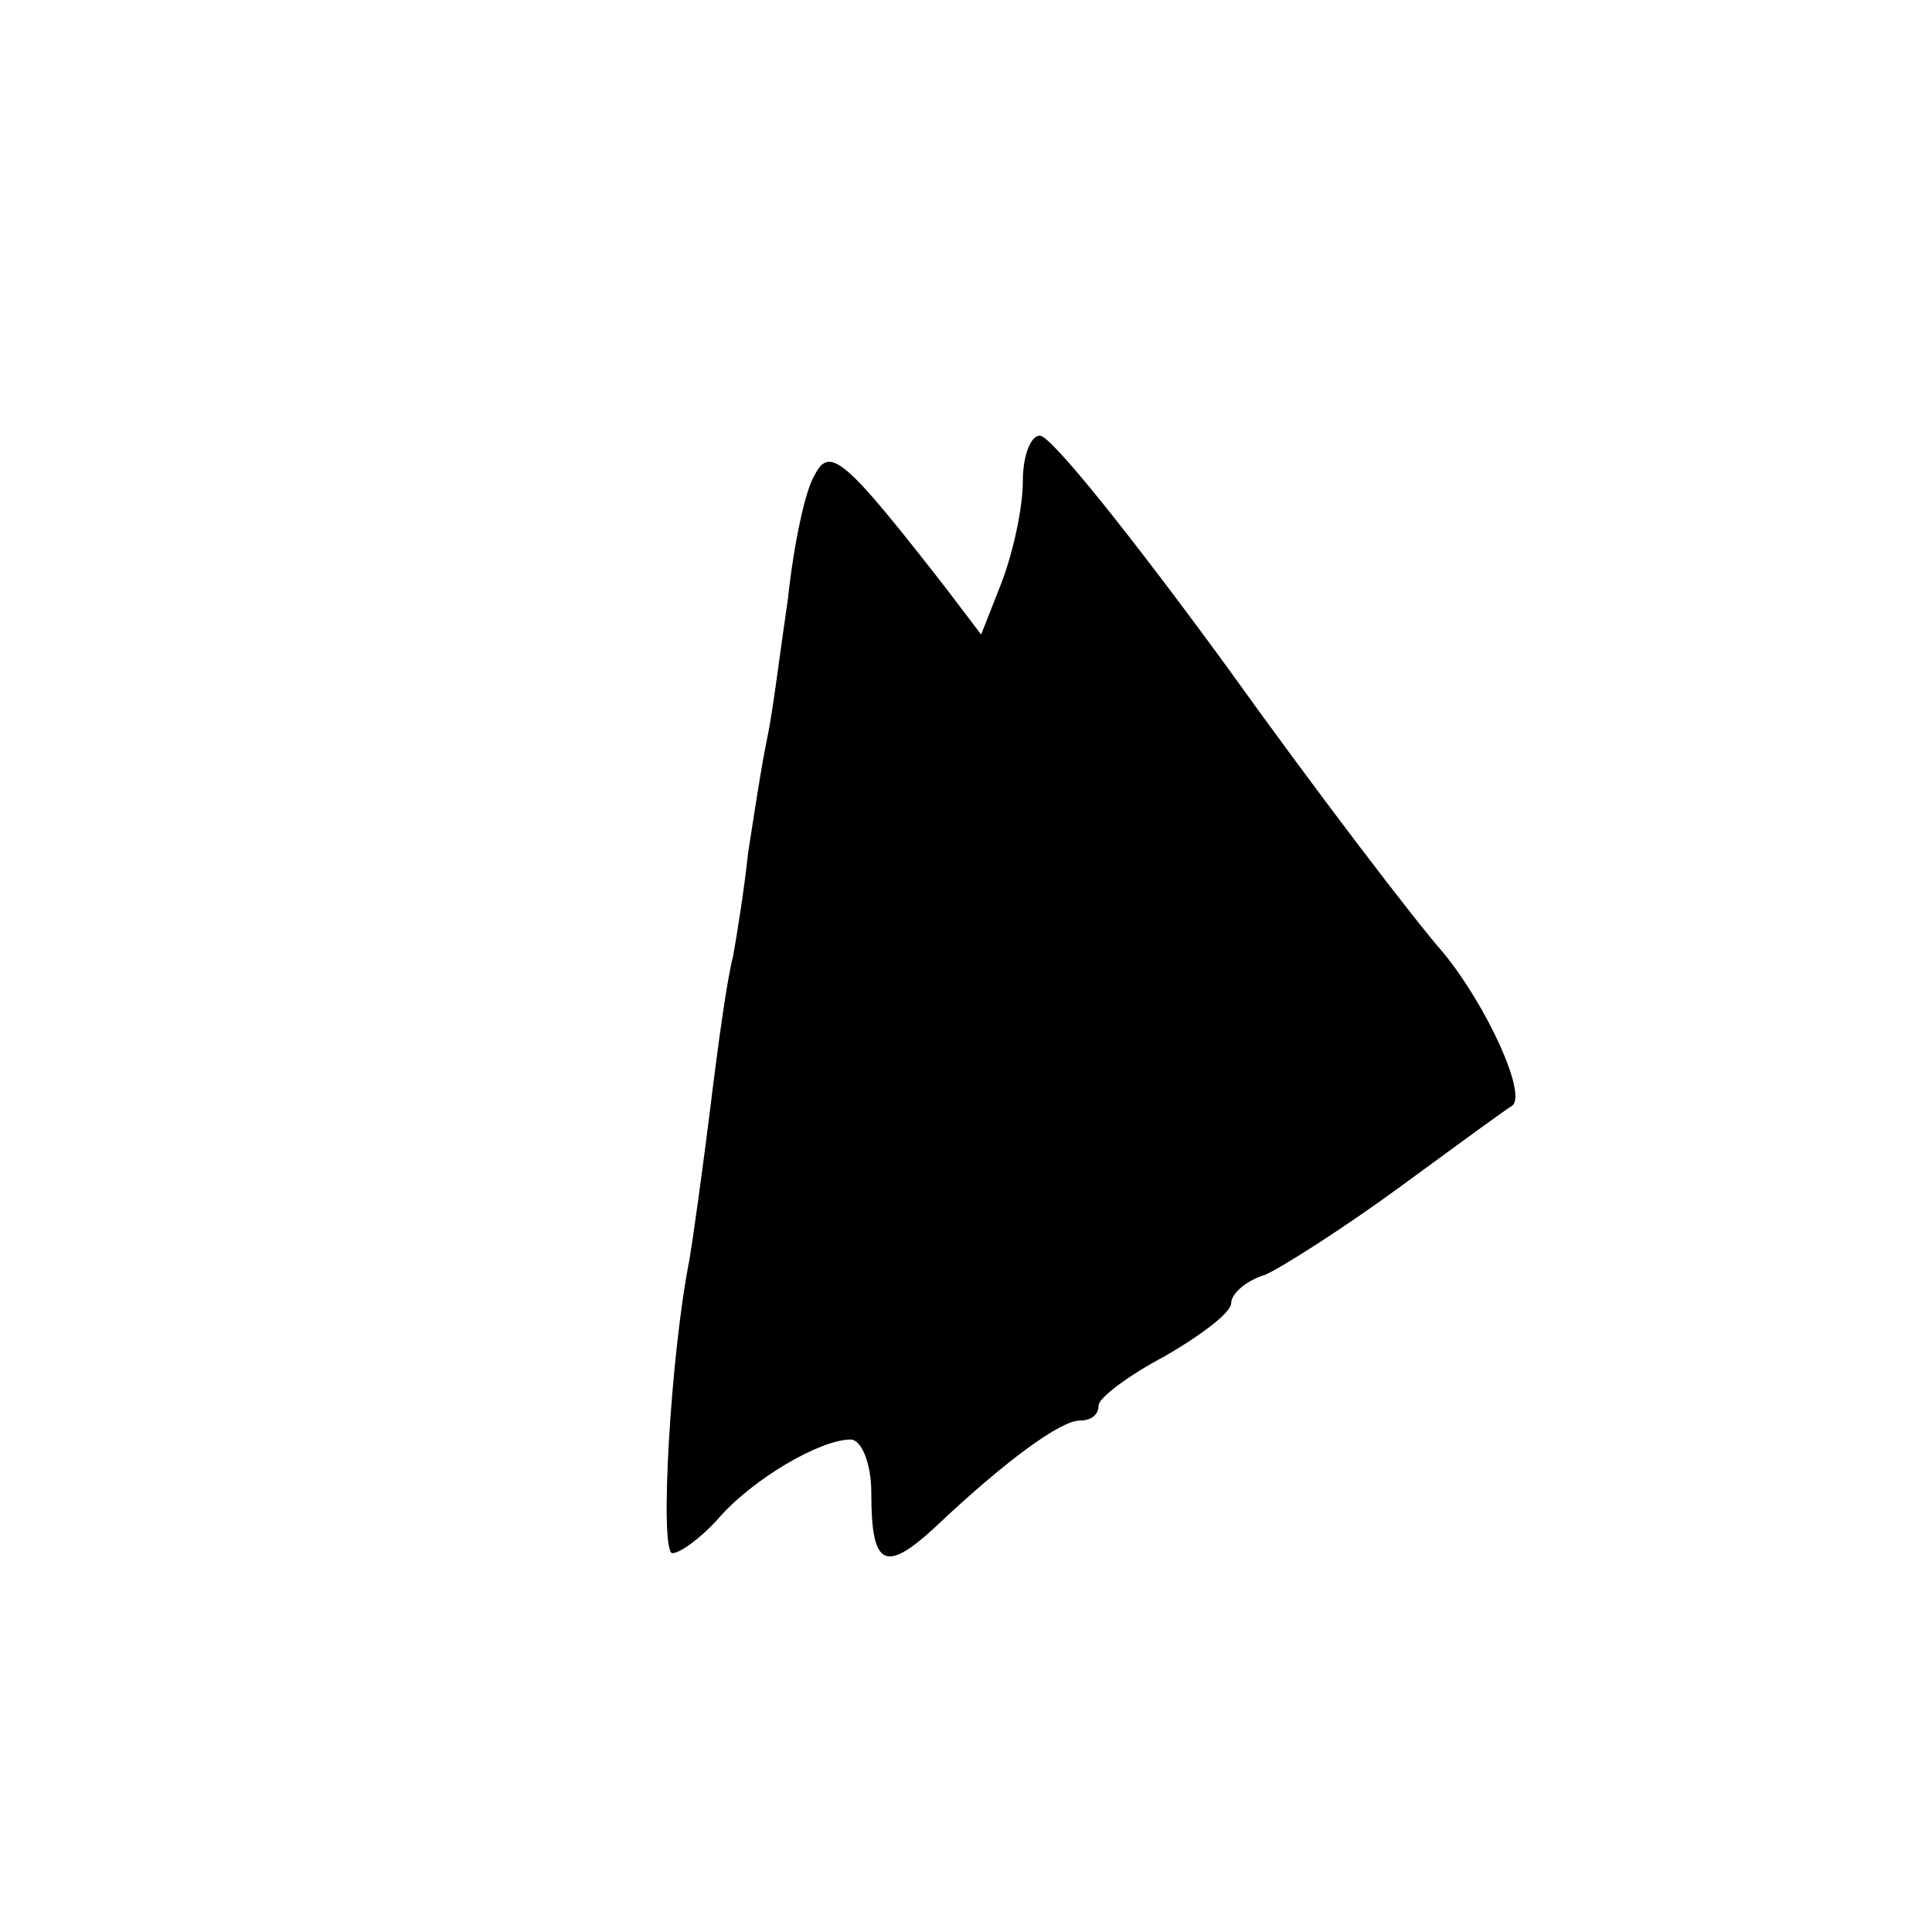 <?xml version="1.0" standalone="no"?>
<!DOCTYPE svg PUBLIC "-//W3C//DTD SVG 20010904//EN"
 "http://www.w3.org/TR/2001/REC-SVG-20010904/DTD/svg10.dtd">
<svg version="1.0" xmlns="http://www.w3.org/2000/svg"
 width="102pt" height="102pt" viewBox="0 0 102 102"
 preserveAspectRatio="xMidYMid meet">
<g transform="translate(0,102) scale(0.1,-0.1)"
fill="#000000" stroke="none">
<path d="M540 766 c0 -14 -5 -37 -11 -53 l-11 -28 -19 25 c-53 68 -61 75 -69
59 -5 -8 -11 -37 -14 -65 -4 -27 -8 -60 -11 -74 -3 -14 -7 -41 -10 -60 -2 -19
-6 -44 -8 -55 -3 -11 -8 -47 -12 -80 -4 -32 -9 -68 -11 -80 -10 -50 -16 -155
-9 -155 4 0 15 8 24 18 18 21 54 42 70 42 6 0 11 -13 11 -28 0 -39 7 -43 34
-18 37 35 66 56 76 56 6 0 10 3 10 8 0 4 16 16 35 26 19 11 35 23 35 28 0 5 8
12 18 15 9 4 42 25 72 47 30 22 56 41 58 42 9 5 -13 53 -36 81 -15 17 -67 85
-115 152 -49 67 -92 121 -98 121 -5 0 -9 -11 -9 -24z"/>
</g>
</svg>
